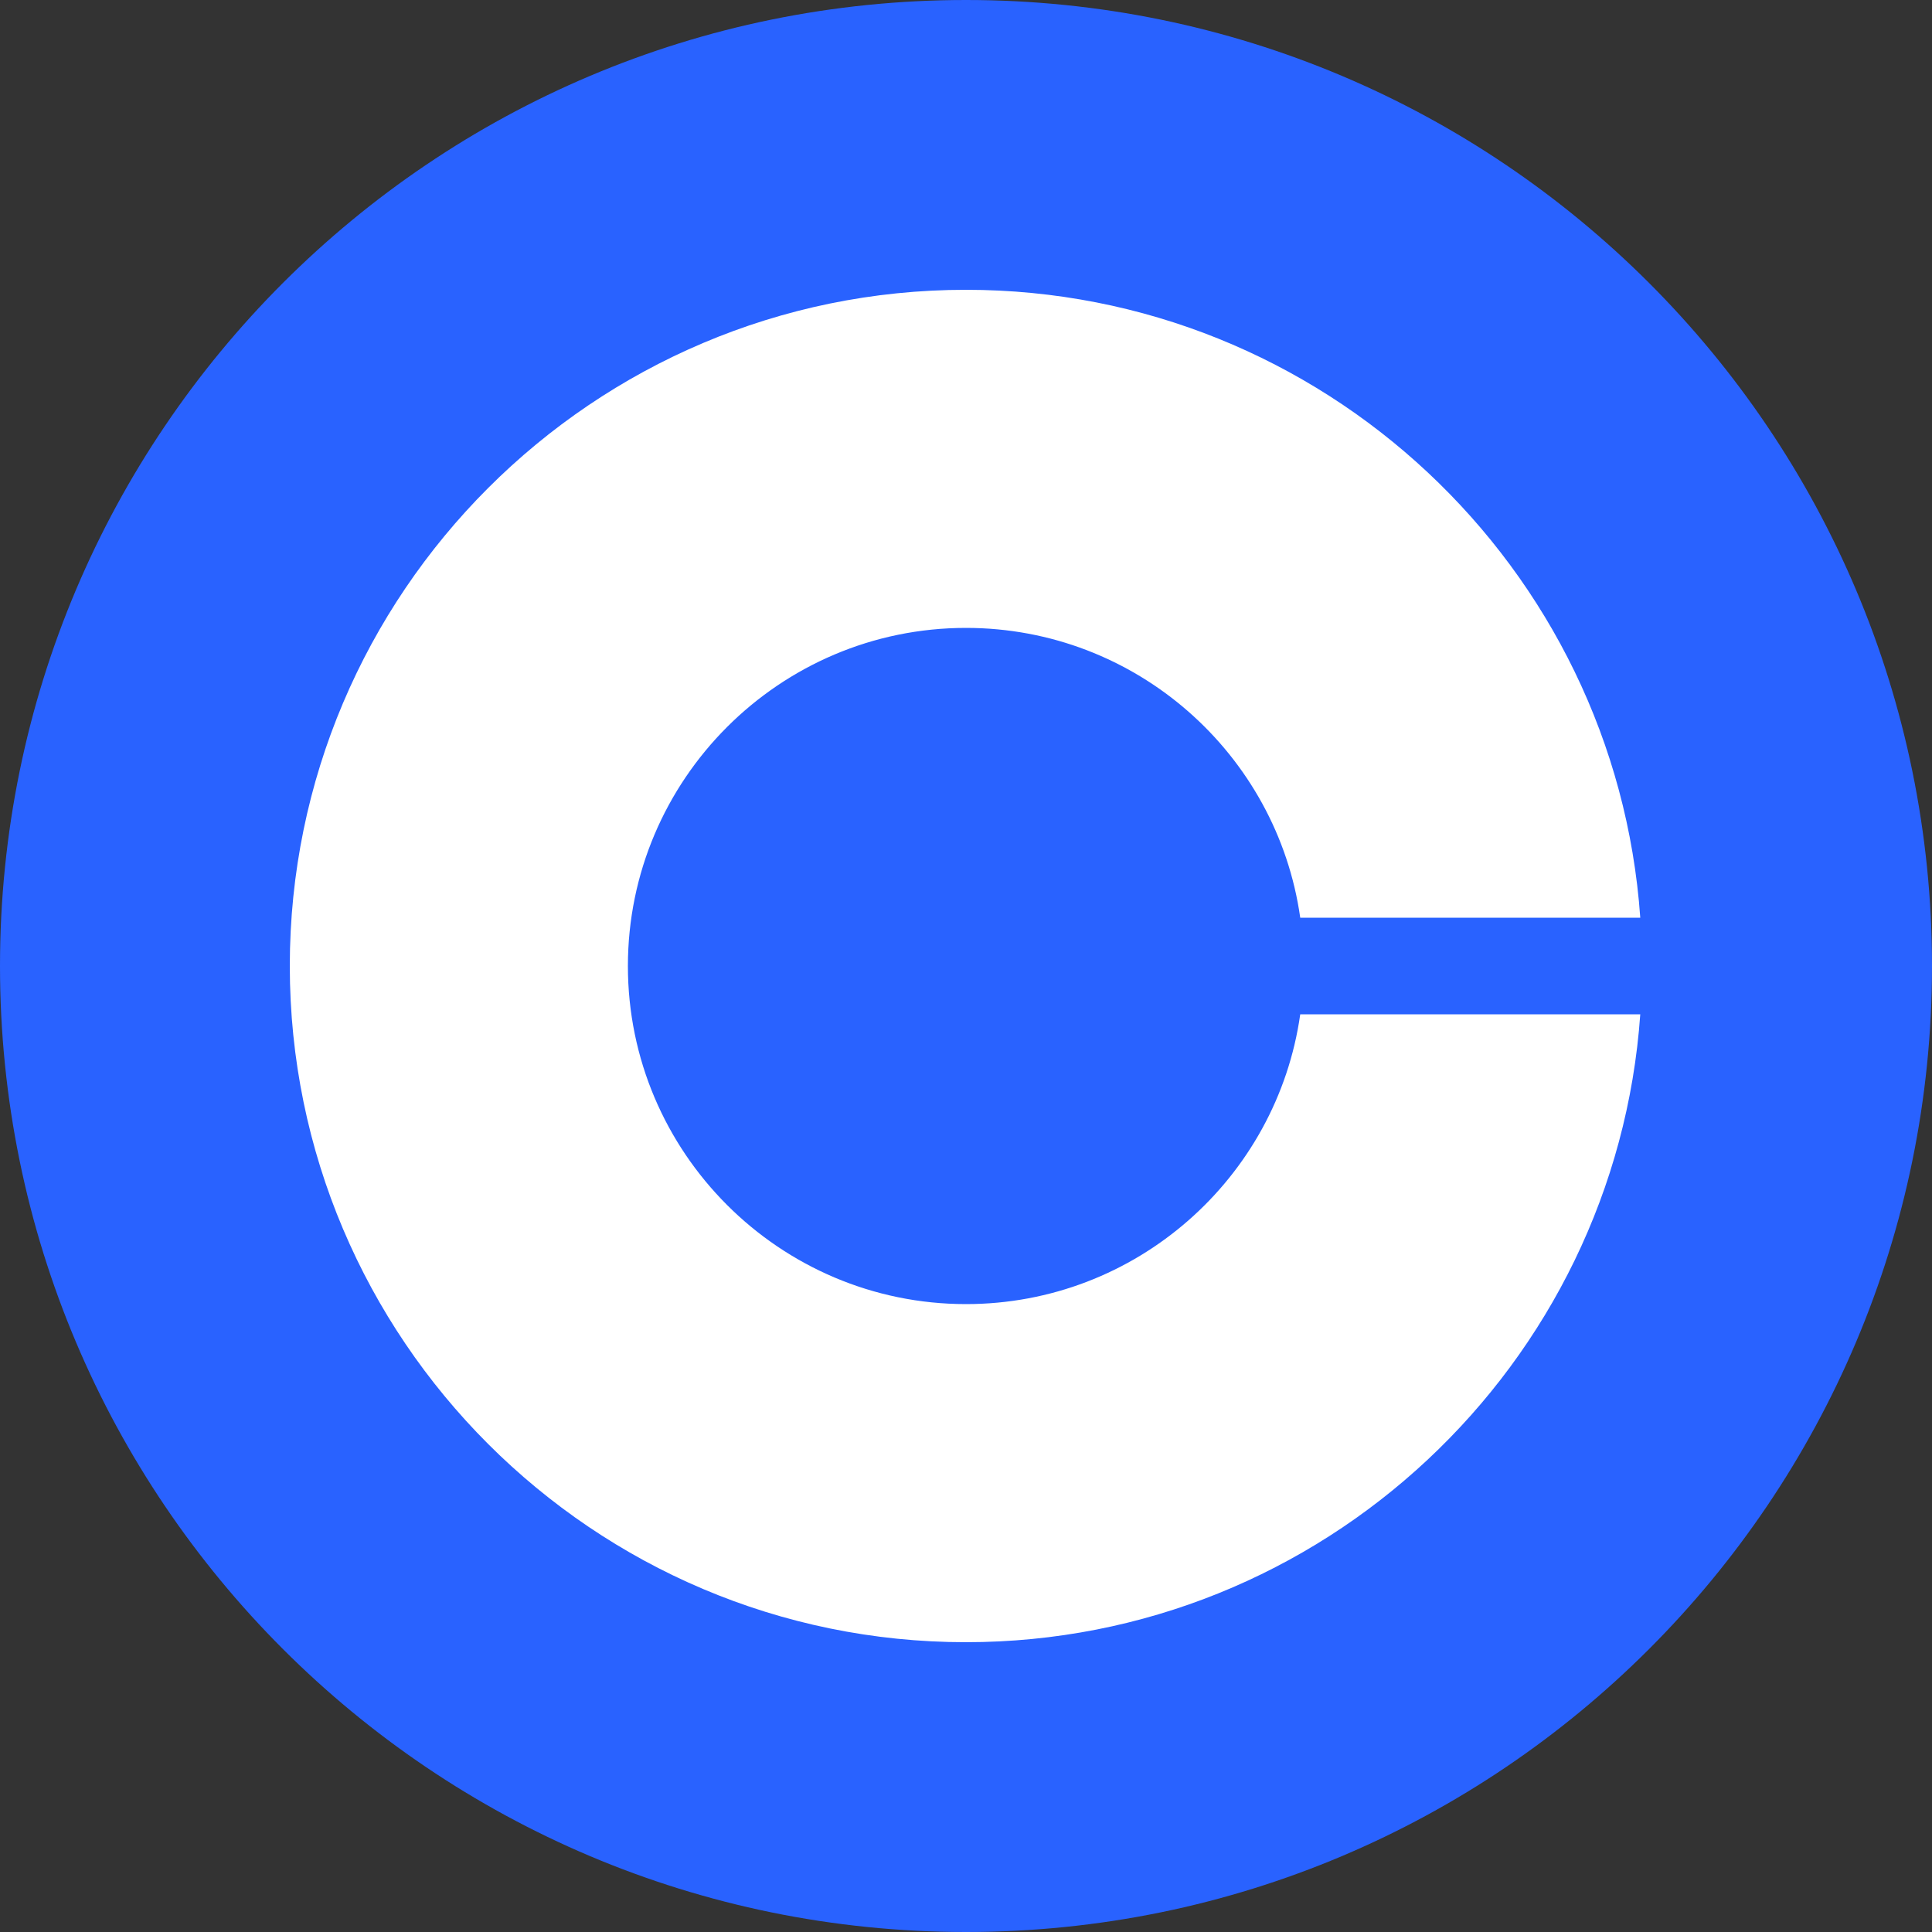 <svg width="128" height="128" viewBox="0 0 128 128" fill="none" xmlns="http://www.w3.org/2000/svg">
<rect x="0" y="0" width="128" height="128" fill="#333333" stroke="none"/>
<g clip-path="url(#clip0_0_1105)">
<path d="M64 128C99.346 128 128 99.346 128 64C128 28.654 99.346 0 64 0C28.654 0 0 28.654 0 64C0 99.346 28.654 128 64 128Z" fill="#2962FF"/>
<path d="M64 86.4C51.648 86.4 41.6 76.352 41.6 64C41.6 51.648 51.648 41.6 64 41.6C75.264 41.6 84.608 49.952 86.144 60.8H108.672C107.04 37.568 87.616 19.2 64 19.2C39.296 19.2 19.2 39.296 19.2 64C19.2 88.704 39.296 108.8 64 108.8C87.616 108.8 107.04 90.432 108.672 67.2H86.144C84.608 78.048 75.264 86.4 64 86.4Z" fill="white"/>
</g>
<defs>
<clipPath id="clip0_0_1105">
<rect width="128" height="128" fill="white"/>
</clipPath>
</defs>
</svg>
